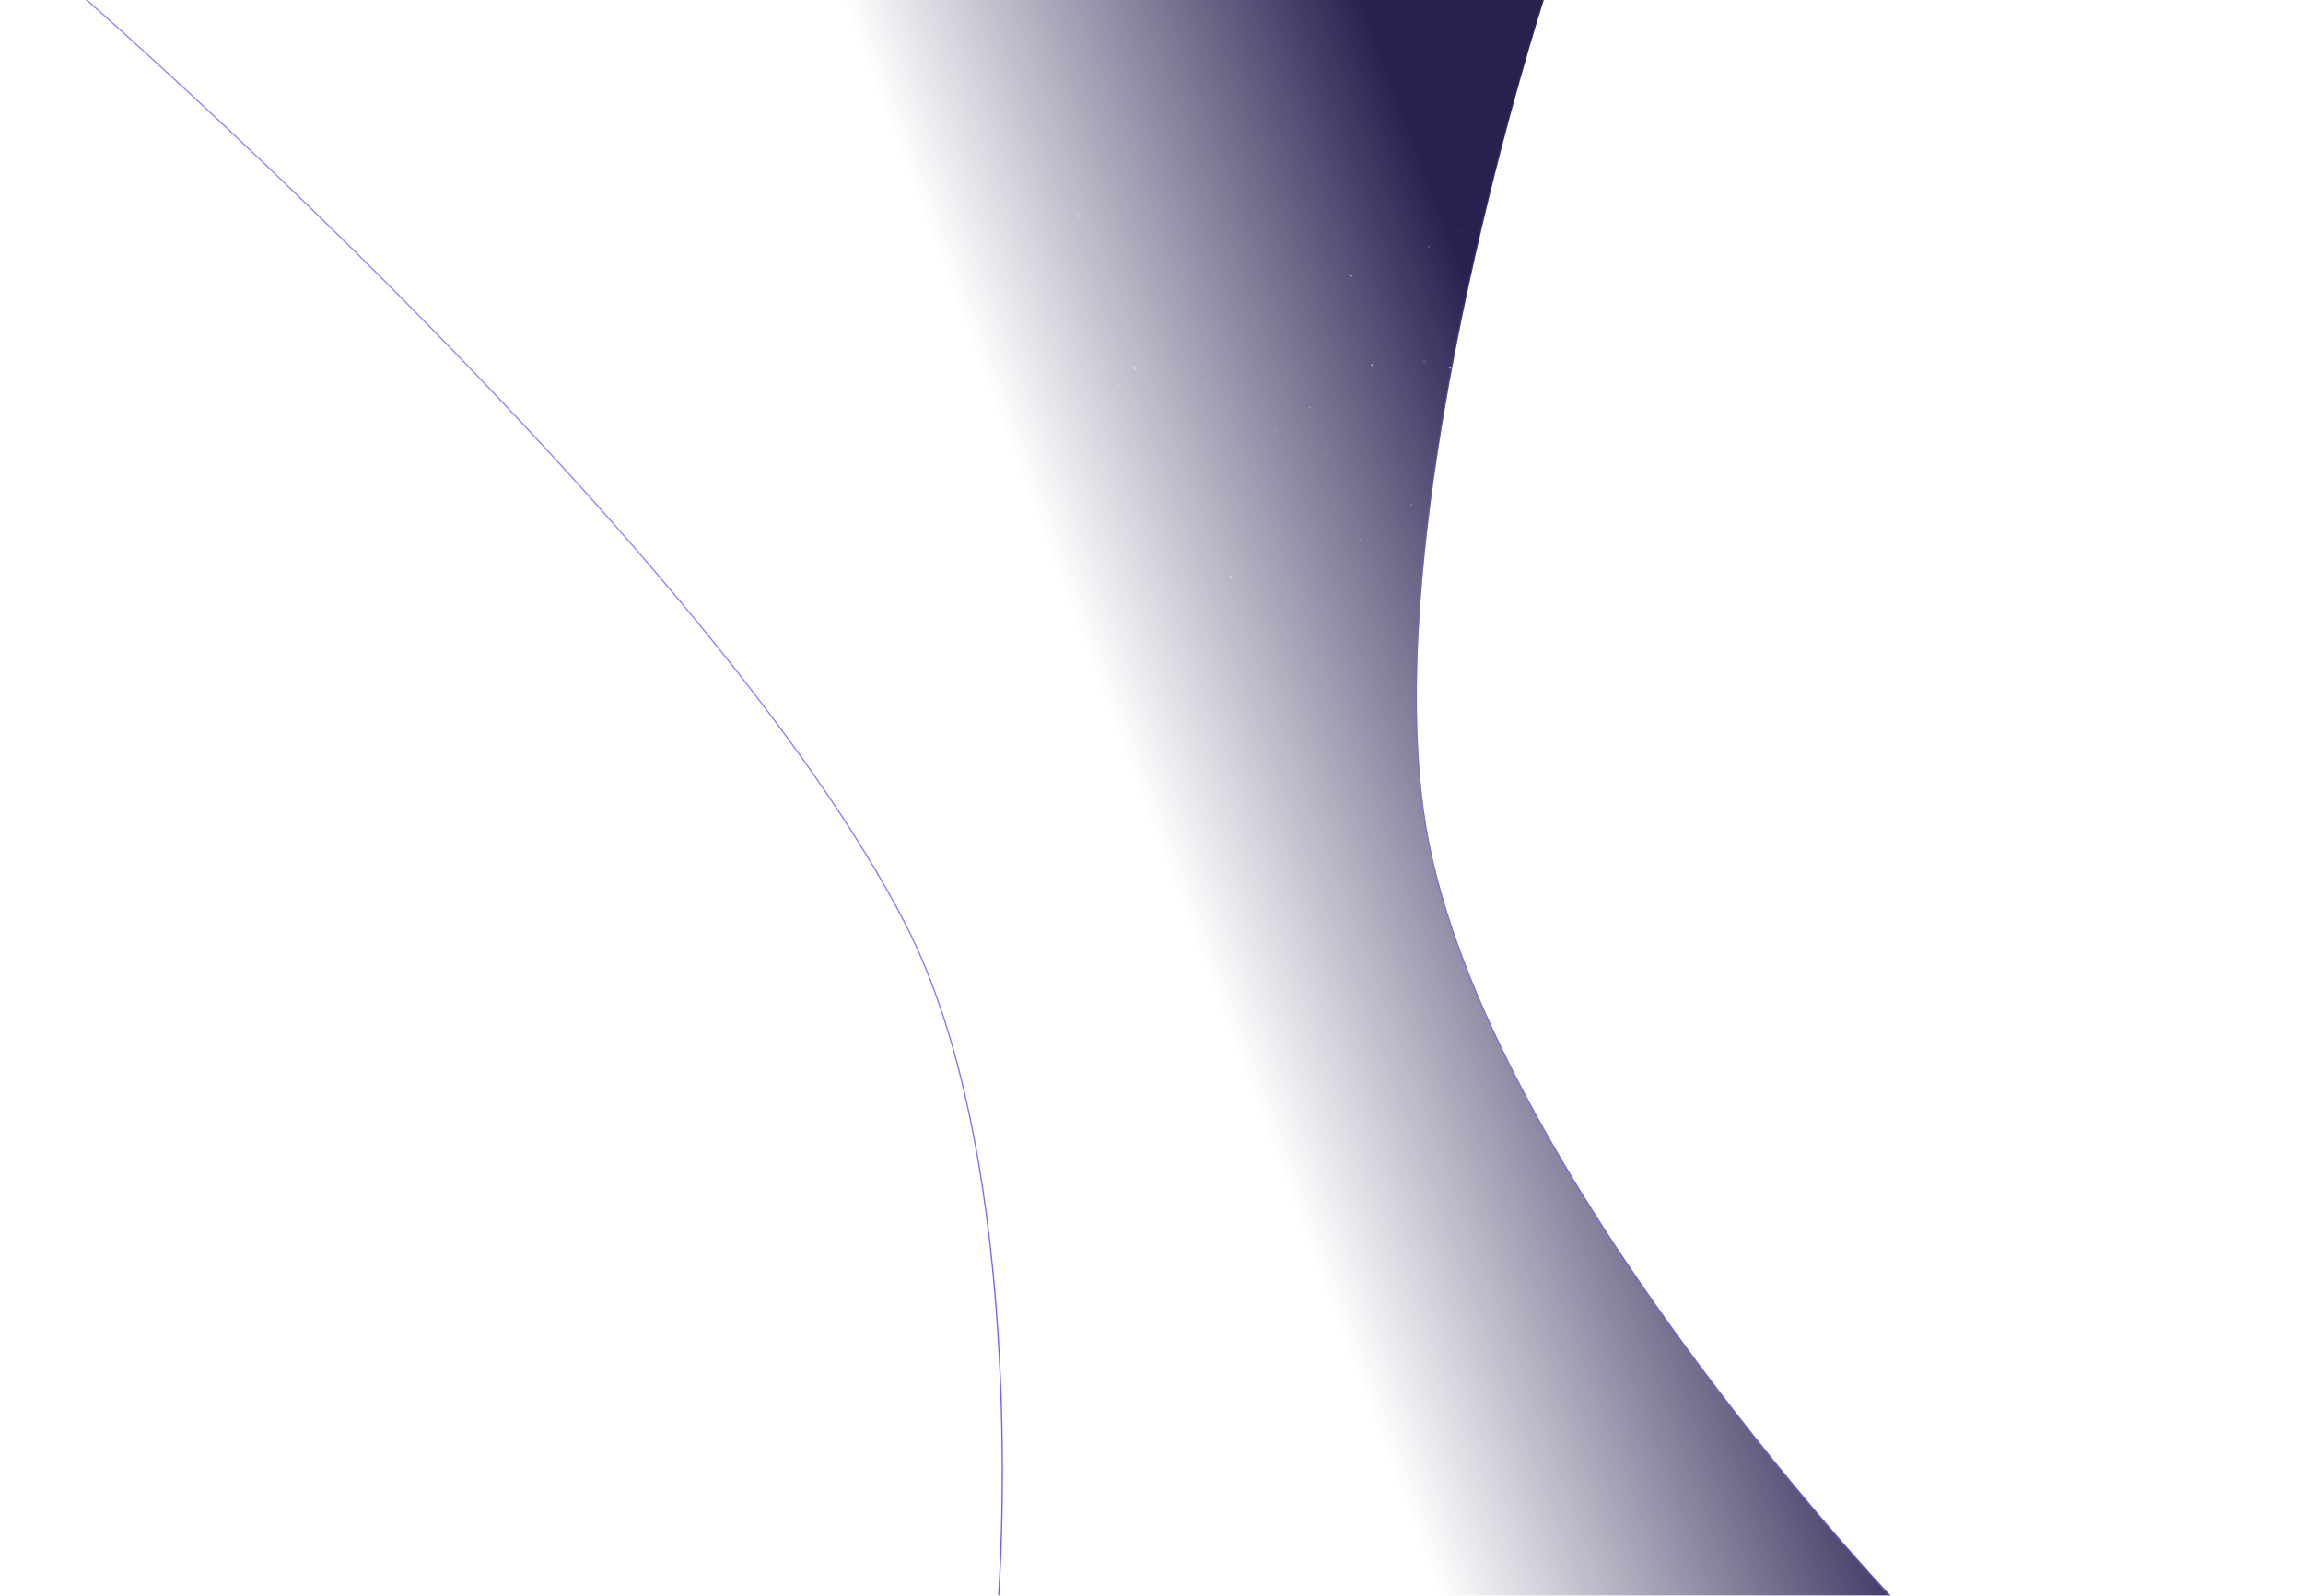 <svg width="1795" height="1244" viewBox="0 0 1795 1244" fill="none" xmlns="http://www.w3.org/2000/svg">
<g filter="url(#filter0_f_9218_66664)">
<path d="M1203.91 -2H64.5C64.5 -2 552.051 423.116 705.02 720.199C803.258 910.988 777.696 1246 777.696 1246H1475.5C1475.5 1246 1145.94 898.8 1109.73 631.36C1076.94 389.125 1203.91 -2 1203.91 -2Z" fill="url(#paint0_linear_9218_66664)"/>
<path d="M1203.22 -1.5H65.831C65.954 -1.392 66.088 -1.275 66.233 -1.147C67.16 -0.334 68.539 0.879 70.344 2.472C73.953 5.659 79.266 10.371 86.082 16.474C99.714 28.68 119.358 46.449 143.41 68.699C191.512 113.2 257.242 175.629 327.753 247.343C468.762 390.757 628.942 571.354 705.464 719.97C754.634 815.464 772.806 947.003 778.696 1054.62C781.642 1108.44 781.516 1156.29 780.655 1190.69C780.224 1207.89 779.609 1221.72 779.101 1231.26C778.848 1236.03 778.621 1239.72 778.458 1242.22C778.376 1243.47 778.31 1244.43 778.265 1245.07C778.253 1245.23 778.243 1245.38 778.234 1245.5H1474.34C1474.29 1245.45 1474.24 1245.39 1474.19 1245.34C1473.56 1244.67 1472.64 1243.68 1471.42 1242.38C1469 1239.77 1465.44 1235.9 1460.9 1230.89C1451.81 1220.88 1438.8 1206.26 1423.06 1187.9C1391.59 1151.16 1349.26 1099.39 1305.79 1039.26C1218.87 919.028 1127.36 765.281 1109.24 631.427C1092.83 510.217 1116.39 351.804 1144.04 223.736C1157.86 159.694 1172.71 103.223 1184.1 62.763C1189.8 42.532 1194.63 26.304 1198.04 15.133C1199.75 9.548 1201.09 5.227 1202.02 2.301C1202.48 0.839 1202.83 -0.275 1203.07 -1.023C1203.13 -1.203 1203.18 -1.362 1203.22 -1.5Z" stroke="url(#paint1_linear_9218_66664)"/>
</g>
<circle cx="180.501" cy="1128.96" r="1.212" fill="white" fill-opacity="0.1"/>
<circle cx="1737.34" cy="1056.24" r="1.212" fill="white" fill-opacity="0.3"/>
<circle cx="1308.96" cy="405.107" r="1.212" fill="white" fill-opacity="0.1"/>
<circle cx="101.782" cy="530.454" r="1.212" fill="white" fill-opacity="0.3"/>
<circle cx="1497.27" cy="321.276" r="1.212" fill="white" fill-opacity="0.3"/>
<circle cx="319.868" cy="898.221" r="1.212" fill="white" fill-opacity="0.1"/>
<circle cx="959.341" cy="449.798" r="1.212" fill="white" fill-opacity="0.3"/>
<circle cx="1109.91" cy="281.75" r="1.212" fill="white" fill-opacity="0.1"/>
<circle cx="368.477" cy="370.474" r="1.212" fill="white" fill-opacity="0.3"/>
<circle cx="67.083" cy="650.825" r="1.212" fill="white" fill-opacity="0.3"/>
<circle cx="162.079" cy="1063.93" r="1.212" fill="white" fill-opacity="0.1"/>
<circle cx="884.587" cy="287.32" r="1.212" fill="white" fill-opacity="0.3"/>
<circle cx="1417.46" cy="491.371" r="1.212" fill="white" fill-opacity="0.1"/>
<circle cx="851.708" cy="447.44" r="1.212" fill="white" fill-opacity="0.3"/>
<circle cx="719.235" cy="348.528" r="1.212" fill="white" fill-opacity="0.15"/>
<circle cx="1750.47" cy="390.18" r="1.212" fill="white" fill-opacity="0.3"/>
<circle cx="1675.14" cy="291.215" r="1.212" fill="white" fill-opacity="0.3"/>
<circle cx="1364.35" cy="358.212" r="1.212" fill="white" fill-opacity="0.1"/>
<circle cx="247.048" cy="665.919" r="1.212" fill="white" fill-opacity="0.3"/>
<circle cx="300.696" cy="722.733" r="1.212" fill="white" fill-opacity="0.6"/>
<circle cx="592.22" cy="324.613" r="1.212" fill="white" fill-opacity="0.3"/>
<circle cx="159.474" cy="1124.98" r="1.212" fill="white" fill-opacity="0.3"/>
<circle cx="274.388" cy="663.376" r="1.212" fill="white" fill-opacity="0.3"/>
<circle cx="286.005" cy="442.884" r="1.212" fill="white" fill-opacity="0.15"/>
<circle cx="740.454" cy="481.988" r="1.212" fill="white" fill-opacity="0.1"/>
<circle cx="1507.16" cy="262.855" r="1.818" fill="white" fill-opacity="0.1"/>
<circle cx="1677.2" cy="472.778" r="1.818" fill="white" fill-opacity="0.3"/>
<circle cx="600.81" cy="458.726" r="1.818" fill="white" fill-opacity="0.1"/>
<circle cx="312.654" cy="505.793" r="1.818" fill="white" fill-opacity="0.1"/>
<circle cx="1505.43" cy="379.913" r="1.818" fill="white" fill-opacity="0.1"/>
<circle cx="840.747" cy="167.809" r="1.818" fill="white" fill-opacity="0.15"/>
<circle cx="1505.22" cy="351.887" r="1.818" fill="white" fill-opacity="0.1"/>
<circle cx="330.708" cy="400.747" r="1.818" fill="white" fill-opacity="0.3"/>
<circle cx="1523.55" cy="456.171" r="1.818" fill="white" fill-opacity="0.1"/>
<circle cx="117.552" cy="852.684" r="1.818" fill="white" fill-opacity="0.1"/>
<circle cx="53.419" cy="137.789" r="1.818" fill="white" fill-opacity="0.7"/>
<circle cx="860.302" cy="284.632" r="1.818" fill="white" fill-opacity="0.1"/>
<circle cx="1280.38" cy="215.829" r="1.818" fill="white" fill-opacity="0.3"/>
<circle cx="65.216" cy="938.882" r="1.818" fill="white" fill-opacity="0.3"/>
<circle cx="1779.32" cy="1096.52" r="1.818" fill="white" fill-opacity="0.3"/>
<circle cx="1428.43" cy="121.813" r="0.605" fill="white" fill-opacity="0.1"/>
<circle cx="749.457" cy="435.255" r="0.605" fill="white" fill-opacity="0.1"/>
<circle cx="93.027" cy="559.654" r="0.605" fill="white" fill-opacity="0.1"/>
<circle cx="381.277" cy="260.649" r="0.605" fill="white" fill-opacity="0.15"/>
<circle cx="294.504" cy="1028.5" r="0.605" fill="white" fill-opacity="0.1"/>
<circle cx="168.172" cy="825.24" r="0.605" fill="white" fill-opacity="0.6"/>
<circle cx="183.855" cy="229.741" r="0.605" fill="white" fill-opacity="0.1"/>
<circle cx="360.809" cy="433.987" r="0.605" fill="white" fill-opacity="0.15"/>
<circle cx="51.66" cy="647.449" r="0.605" fill="white" fill-opacity="0.3"/>
<circle cx="1466.47" cy="288.707" r="0.605" fill="white" fill-opacity="0.3"/>
<circle cx="1232.39" cy="420.08" r="0.605" fill="white" fill-opacity="0.1"/>
<circle cx="188.387" cy="187.289" r="0.605" fill="white" fill-opacity="0.3"/>
<circle cx="99.219" cy="221.741" r="0.605" fill="white" fill-opacity="0.1"/>
<circle cx="1781.02" cy="285.722" r="0.605" fill="white" fill-opacity="0.1"/>
<circle cx="876.973" cy="411.547" r="0.605" fill="white" fill-opacity="0.15"/>
<circle cx="724.637" cy="244.423" r="0.605" fill="white" fill-opacity="0.15"/>
<circle cx="254.836" cy="868.015" r="0.605" fill="white" fill-opacity="0.1"/>
<circle cx="458.09" cy="161.568" r="0.605" fill="white" fill-opacity="0.6"/>
<circle cx="1137.16" cy="180.105" r="0.605" fill="white" fill-opacity="0.1"/>
<circle cx="207.309" cy="218.574" r="0.605" fill="white" fill-opacity="0.6"/>
<circle cx="1069.34" cy="284.527" r="0.605" fill="white" fill-opacity="0.7"/>
<circle cx="675.973" cy="251.053" r="0.605" fill="white" fill-opacity="0.1"/>
<circle cx="139.957" cy="490.068" r="0.605" fill="white" fill-opacity="0.6"/>
<circle cx="1245.32" cy="365.445" r="0.605" fill="white" fill-opacity="0.1"/>
<circle cx="1083.91" cy="350.05" r="0.605" fill="white" fill-opacity="0.15"/>
<circle cx="738.051" cy="155.995" r="0.605" fill="white" fill-opacity="0.1"/>
<circle cx="255.188" cy="1152.08" r="0.605" fill="white" fill-opacity="0.15"/>
<circle cx="287.371" cy="936.792" r="0.605" fill="white" fill-opacity="0.1"/>
<circle cx="787.543" cy="332.071" r="0.605" fill="white" fill-opacity="0.1"/>
<circle cx="290.168" cy="345.032" r="0.605" fill="white" fill-opacity="0.1"/>
<circle cx="93.019" cy="919.828" r="0.605" fill="white" fill-opacity="0.1"/>
<circle cx="258.363" cy="1110.94" r="0.605" fill="white" fill-opacity="0.1"/>
<circle cx="1251.85" cy="261.716" r="0.605" fill="white" fill-opacity="0.3"/>
<circle cx="449.074" cy="411.507" r="0.605" fill="white" fill-opacity="0.6"/>
<circle cx="210.582" cy="783.779" r="0.605" fill="white" fill-opacity="0.1"/>
<circle cx="110.07" cy="969.711" r="0.605" fill="white" fill-opacity="0.3"/>
<circle cx="1739.55" cy="1021.39" r="0.605" fill="white" fill-opacity="0.3"/>
<circle cx="807.293" cy="255.648" r="0.605" fill="white" fill-opacity="0.3"/>
<circle cx="57.777" cy="491.588" r="0.605" fill="white" fill-opacity="0.6"/>
<circle cx="815.578" cy="344.502" r="0.605" fill="white" fill-opacity="0.3"/>
<circle cx="128.738" cy="393.218" r="0.605" fill="white" fill-opacity="0.1"/>
<circle cx="1769.19" cy="291.965" r="0.605" fill="white" fill-opacity="0.1"/>
<circle cx="158.84" cy="481.796" r="0.605" fill="white" fill-opacity="0.3"/>
<circle cx="680.219" cy="249.322" r="0.605" fill="white" fill-opacity="0.1"/>
<circle cx="1534.49" cy="166.822" r="0.605" fill="white" fill-opacity="0.1"/>
<circle cx="244.684" cy="133.102" r="0.605" fill="white" fill-opacity="0.1"/>
<circle cx="57.985" cy="503.581" r="0.605" fill="white" fill-opacity="0.1"/>
<circle cx="1098.05" cy="260.68" r="0.605" fill="white" fill-opacity="0.1"/>
<circle cx="1733.09" cy="204.272" r="0.605" fill="white" fill-opacity="0.15"/>
<circle cx="78.863" cy="287.644" r="0.605" fill="white" fill-opacity="0.1"/>
<circle cx="723.352" cy="465.835" r="0.605" fill="white" fill-opacity="0.3"/>
<circle cx="449.465" cy="309.047" r="0.605" fill="white" fill-opacity="0.15"/>
<circle cx="944.246" cy="275.886" r="0.605" fill="white" fill-opacity="0.1"/>
<circle cx="693.484" cy="224.451" r="0.605" fill="white" fill-opacity="0.1"/>
<circle cx="1210.39" cy="225.005" r="0.605" fill="white" fill-opacity="0.3"/>
<circle cx="451.246" cy="184.915" r="0.605" fill="white" fill-opacity="0.15"/>
<circle cx="1059.91" cy="420.777" r="0.605" fill="white" fill-opacity="0.3"/>
<circle cx="206.605" cy="1200.91" r="0.605" fill="white" fill-opacity="0.1"/>
<circle cx="299.73" cy="796.647" r="0.605" fill="white" fill-opacity="0.3"/>
<circle cx="1617.4" cy="120.76" r="0.605" fill="white" fill-opacity="0.15"/>
<circle cx="440.059" cy="468.505" r="0.605" fill="white" fill-opacity="0.3"/>
<circle cx="493.008" cy="279.425" r="0.605" fill="white" fill-opacity="0.7"/>
<circle cx="763.305" cy="286.272" r="0.605" fill="white" fill-opacity="0.15"/>
<circle cx="643.691" cy="259.497" r="0.605" fill="white" fill-opacity="0.1"/>
<circle cx="1121.93" cy="358.168" r="0.605" fill="white" fill-opacity="0.3"/>
<circle cx="722.57" cy="135.18" r="0.605" fill="white" fill-opacity="0.15"/>
<circle cx="586.176" cy="162.905" r="0.605" fill="white" fill-opacity="0.1"/>
<circle cx="1053.27" cy="215.183" r="0.605" fill="white" fill-opacity="0.6"/>
<circle cx="1100.06" cy="393.537" r="0.605" fill="white" fill-opacity="0.3"/>
<circle cx="1562.21" cy="316.967" r="0.605" fill="white" fill-opacity="0.1"/>
<circle cx="341.629" cy="131.847" r="0.605" fill="white" fill-opacity="0.1"/>
<circle cx="606.621" cy="309.707" r="0.605" fill="white" fill-opacity="0.1"/>
<circle cx="1033.8" cy="353.823" r="0.605" fill="white" fill-opacity="0.3"/>
<circle cx="682.449" cy="369.065" r="0.605" fill="white" fill-opacity="0.3"/>
<circle cx="115.957" cy="369.349" r="0.605" fill="white" fill-opacity="0.15"/>
<circle cx="857.441" cy="470.844" r="0.605" fill="white" fill-opacity="0.1"/>
<circle cx="565.047" cy="195.121" r="0.605" fill="white" fill-opacity="0.15"/>
<circle cx="1769.69" cy="263.665" r="0.605" fill="white" fill-opacity="0.6"/>
<circle cx="537.785" cy="166.453" r="0.605" fill="white" fill-opacity="0.3"/>
<circle cx="594.84" cy="306.666" r="0.605" fill="white" fill-opacity="0.3"/>
<circle cx="160.012" cy="872.773" r="0.605" fill="white" fill-opacity="0.1"/>
<circle cx="727.98" cy="290.645" r="0.605" fill="white" fill-opacity="0.3"/>
<circle cx="157.445" cy="1135.15" r="0.605" fill="white" fill-opacity="0.1"/>
<circle cx="1777.53" cy="786.541" r="0.605" fill="white" fill-opacity="0.3"/>
<circle cx="1588.96" cy="431.383" r="0.605" fill="white" fill-opacity="0.7"/>
<circle cx="860.711" cy="198.863" r="0.605" fill="white" fill-opacity="0.1"/>
<circle cx="316.02" cy="1019.36" r="0.605" fill="white" fill-opacity="0.1"/>
<circle cx="1084.17" cy="458.702" r="0.605" fill="white" fill-opacity="0.1"/>
<circle cx="1743.69" cy="673.412" r="0.605" fill="white" fill-opacity="0.1"/>
<circle cx="1785.61" cy="598.595" r="0.605" fill="white" fill-opacity="0.6"/>
<circle cx="1390.07" cy="237.296" r="0.605" fill="white" fill-opacity="0.6"/>
<circle cx="1607.95" cy="410.39" r="0.605" fill="white" fill-opacity="0.1"/>
<circle cx="184.121" cy="434.511" r="0.605" fill="white" fill-opacity="0.3"/>
<circle cx="1627.61" cy="334.039" r="0.605" fill="white" fill-opacity="0.15"/>
<circle cx="573.23" cy="360.188" r="0.605" fill="white" fill-opacity="0.1"/>
<circle cx="1430.11" cy="416.747" r="0.605" fill="white" fill-opacity="0.3"/>
<circle cx="140.551" cy="835.729" r="0.605" fill="white" fill-opacity="0.15"/>
<circle cx="746.391" cy="442.921" r="0.605" fill="white" fill-opacity="0.3"/>
<circle cx="74.637" cy="138.9" r="0.605" fill="white" fill-opacity="0.3"/>
<circle cx="183.305" cy="210.321" r="0.605" fill="white" fill-opacity="0.15"/>
<circle cx="1243.27" cy="433.712" r="0.605" fill="white" fill-opacity="0.3"/>
<circle cx="1719.16" cy="284.562" r="0.605" fill="white" fill-opacity="0.1"/>
<circle cx="244.855" cy="1051.83" r="0.605" fill="white" fill-opacity="0.3"/>
<circle cx="784.137" cy="275.927" r="0.605" fill="white" fill-opacity="0.1"/>
<circle cx="1546.75" cy="147.754" r="0.605" fill="white" fill-opacity="0.1"/>
<circle cx="1466.46" cy="167.561" r="0.605" fill="white" fill-opacity="0.3"/>
<circle cx="1143.2" cy="328.006" r="0.605" fill="white" fill-opacity="0.3"/>
<circle cx="216.773" cy="373.987" r="0.605" fill="white" fill-opacity="0.8"/>
<circle cx="1123.22" cy="469.583" r="0.605" fill="white" fill-opacity="0.1"/>
<circle cx="1750.42" cy="1048.71" r="0.605" fill="white" fill-opacity="0.1"/>
<circle cx="145.734" cy="812.811" r="0.605" fill="white" fill-opacity="0.3"/>
<circle cx="1020.84" cy="317.588" r="0.605" fill="white" fill-opacity="0.3"/>
<circle cx="1733.13" cy="769.124" r="0.605" fill="white" fill-opacity="0.15"/>
<circle cx="130.727" cy="666.228" r="0.605" fill="white" fill-opacity="0.1"/>
<circle cx="1139" cy="413.297" r="0.605" fill="white" fill-opacity="0.3"/>
<circle cx="1240.45" cy="206.116" r="0.605" fill="white" fill-opacity="0.1"/>
<circle cx="131.426" cy="958.902" r="0.605" fill="white" fill-opacity="0.1"/>
<circle cx="907.902" cy="253.187" r="0.605" fill="white" fill-opacity="0.15"/>
<circle cx="370.387" cy="333.479" r="0.605" fill="white" fill-opacity="0.3"/>
<circle cx="1338.23" cy="393.554" r="0.605" fill="white" fill-opacity="0.3"/>
<circle cx="149.555" cy="447.461" r="0.605" fill="white" fill-opacity="0.3"/>
<circle cx="1783.46" cy="240.265" r="0.605" fill="white" fill-opacity="0.1"/>
<circle cx="407.801" cy="393.22" r="0.605" fill="white" fill-opacity="0.15"/>
<circle cx="1238.78" cy="274.742" r="0.605" fill="white" fill-opacity="0.6"/>
<circle cx="1665.2" cy="447.839" r="0.605" fill="white" fill-opacity="0.3"/>
<circle cx="168.223" cy="1200.45" r="0.605" fill="white" fill-opacity="0.3"/>
<circle cx="1751.88" cy="303.243" r="0.605" fill="white" fill-opacity="0.1"/>
<circle cx="826.91" cy="453.253" r="0.605" fill="white" fill-opacity="0.3"/>
<circle cx="1588.29" cy="289.947" r="0.605" fill="white" fill-opacity="0.3"/>
<circle cx="1701.09" cy="410.131" r="0.605" fill="white" fill-opacity="0.3"/>
<circle cx="1793.53" cy="983.542" r="0.605" fill="white" fill-opacity="0.15"/>
<circle cx="1792.55" cy="326.286" r="0.605" fill="white" fill-opacity="0.1"/>
<circle cx="1748.74" cy="899.002" r="0.605" fill="white" fill-opacity="0.3"/>
<circle cx="1719.39" cy="393.651" r="0.605" fill="white" fill-opacity="0.3"/>
<circle cx="1130.2" cy="286.875" r="0.605" fill="white" fill-opacity="0.7"/>
<circle cx="1694.32" cy="299.148" r="0.605" fill="white" fill-opacity="0.3"/>
<circle cx="1588.97" cy="232.47" r="0.605" fill="white" fill-opacity="0.3"/>
<circle cx="1771.12" cy="1081.58" r="0.605" fill="white" fill-opacity="0.3"/>
<circle cx="727.203" cy="447.501" r="0.605" fill="white" fill-opacity="0.1"/>
<circle cx="963.004" cy="299.562" r="0.605" fill="white" fill-opacity="0.15"/>
<circle cx="1755.77" cy="1085.18" r="0.605" fill="white" fill-opacity="0.1"/>
<circle cx="876.852" cy="308.233" r="0.605" fill="white" fill-opacity="0.3"/>
<circle cx="50.605" cy="1160.02" r="0.605" fill="white" fill-opacity="0.1"/>
<circle cx="1113.51" cy="192.371" r="0.605" fill="white" fill-opacity="0.3"/>
<circle cx="262.852" cy="876.062" r="0.605" fill="white" fill-opacity="0.15"/>
<path d="M1527.02 274.631L1528.07 276.449H1525.97L1527.02 274.631Z" fill="white" fill-opacity="0.3"/>
<path d="M1686.14 137.03L1687.19 138.847H1685.09L1686.14 137.03Z" fill="white" fill-opacity="0.1"/>
<path d="M264.63 520.105L265.679 521.923H263.58L264.63 520.105Z" fill="white" fill-opacity="0.1"/>
<path d="M1545.13 304.685L1546.18 306.502H1544.08L1545.13 304.685Z" fill="white" fill-opacity="0.3"/>
<path d="M1583.96 422.986L1585.01 424.804H1582.91L1583.96 422.986Z" fill="white" fill-opacity="0.1"/>
<path d="M328.384 1172.43L329.433 1174.25H327.334L328.384 1172.43Z" fill="white" fill-opacity="0.6"/>
<path d="M938.79 297.845L939.839 299.662H937.74L938.79 297.845Z" fill="white" fill-opacity="0.1"/>
<path d="M342.462 833.547L343.511 835.365H341.412L342.462 833.547Z" fill="white" fill-opacity="0.3"/>
<path d="M373.048 161.308L373.305 162.262L374.259 162.519L373.305 162.776L373.048 163.731L372.791 162.776L371.836 162.519L372.791 162.262L373.048 161.308Z" fill="white" fill-opacity="0.8"/>
<path d="M217.259 672.548L217.516 673.503L218.471 673.76L217.516 674.017L217.259 674.971L217.002 674.017L216.047 673.76L217.002 673.503L217.259 672.548Z" fill="white" fill-opacity="0.1"/>
<path d="M1449.11 396.607L1449.37 397.562L1450.32 397.819L1449.37 398.076L1449.11 399.03L1448.85 398.076L1447.9 397.819L1448.85 397.562L1449.11 396.607Z" fill="white" fill-opacity="0.3"/>
<path d="M872.727 298.729L872.984 299.684L873.939 299.941L872.984 300.198L872.727 301.153L872.47 300.198L871.516 299.941L872.47 299.684L872.727 298.729Z" fill="white" fill-opacity="0.3"/>
<path d="M330.567 255.069L330.824 256.024L331.779 256.281L330.824 256.538L330.567 257.493L330.31 256.538L329.355 256.281L330.31 256.024L330.567 255.069Z" fill="white" fill-opacity="0.1"/>
<path d="M77.087 533.743L77.344 534.698L78.299 534.955L77.344 535.212L77.087 536.167L76.83 535.212L75.875 534.955L76.83 534.698L77.087 533.743Z" fill="white" fill-opacity="0.3"/>
<path d="M747.716 120L747.973 120.955L748.927 121.212L747.973 121.469L747.716 122.424L747.459 121.469L746.504 121.212L747.459 120.955L747.716 120Z" fill="white" fill-opacity="0.3"/>
<path d="M1482.12 244.733L1482.38 245.688L1483.33 245.945L1482.38 246.202L1482.12 247.157L1481.86 246.202L1480.91 245.945L1481.86 245.688L1482.12 244.733Z" fill="white" fill-opacity="0.1"/>
<path d="M700.563 318.42L700.82 319.375L701.775 319.632L700.82 319.889L700.563 320.843L700.306 319.889L699.352 319.632L700.306 319.375L700.563 318.42Z" fill="white" fill-opacity="0.1"/>
<path d="M1735.56 482.559L1735.82 483.514L1736.78 483.771L1735.82 484.028L1735.56 484.983L1735.31 484.028L1734.35 483.771L1735.31 483.514L1735.56 482.559Z" fill="white" fill-opacity="0.1"/>
<path d="M1739.65 1152.88L1739.91 1153.83L1740.86 1154.09L1739.91 1154.34L1739.65 1155.3L1739.4 1154.34L1738.44 1154.09L1739.4 1153.83L1739.65 1152.88Z" fill="white" fill-opacity="0.1"/>
<path d="M994.954 334.232L995.211 335.187L996.166 335.444L995.211 335.701L994.954 336.655L994.697 335.701L993.742 335.444L994.697 335.187L994.954 334.232Z" fill="white" fill-opacity="0.15"/>
<defs>
<filter id="filter0_f_9218_66664" x="0.5" y="-66" width="1539" height="1376" filterUnits="userSpaceOnUse" color-interpolation-filters="sRGB">
<feFlood flood-opacity="0" result="BackgroundImageFix"/>
<feBlend mode="normal" in="SourceGraphic" in2="BackgroundImageFix" result="shape"/>
<feGaussianBlur stdDeviation="32" result="effect1_foregroundBlur_9218_66664"/>
</filter>
<linearGradient id="paint0_linear_9218_66664" x1="1142.37" y1="214.287" x2="786.694" y2="347.182" gradientUnits="userSpaceOnUse">
<stop stop-color="#2A2050"/>
<stop offset="1" stop-color="#2A2050" stop-opacity="0"/>
</linearGradient>
<linearGradient id="paint1_linear_9218_66664" x1="910.464" y1="1218.5" x2="1744.61" y2="379.798" gradientUnits="userSpaceOnUse">
<stop stop-color="#7A5AF8"/>
<stop offset="1" stop-color="#7A5AF8" stop-opacity="0"/>
</linearGradient>
</defs>
</svg>
